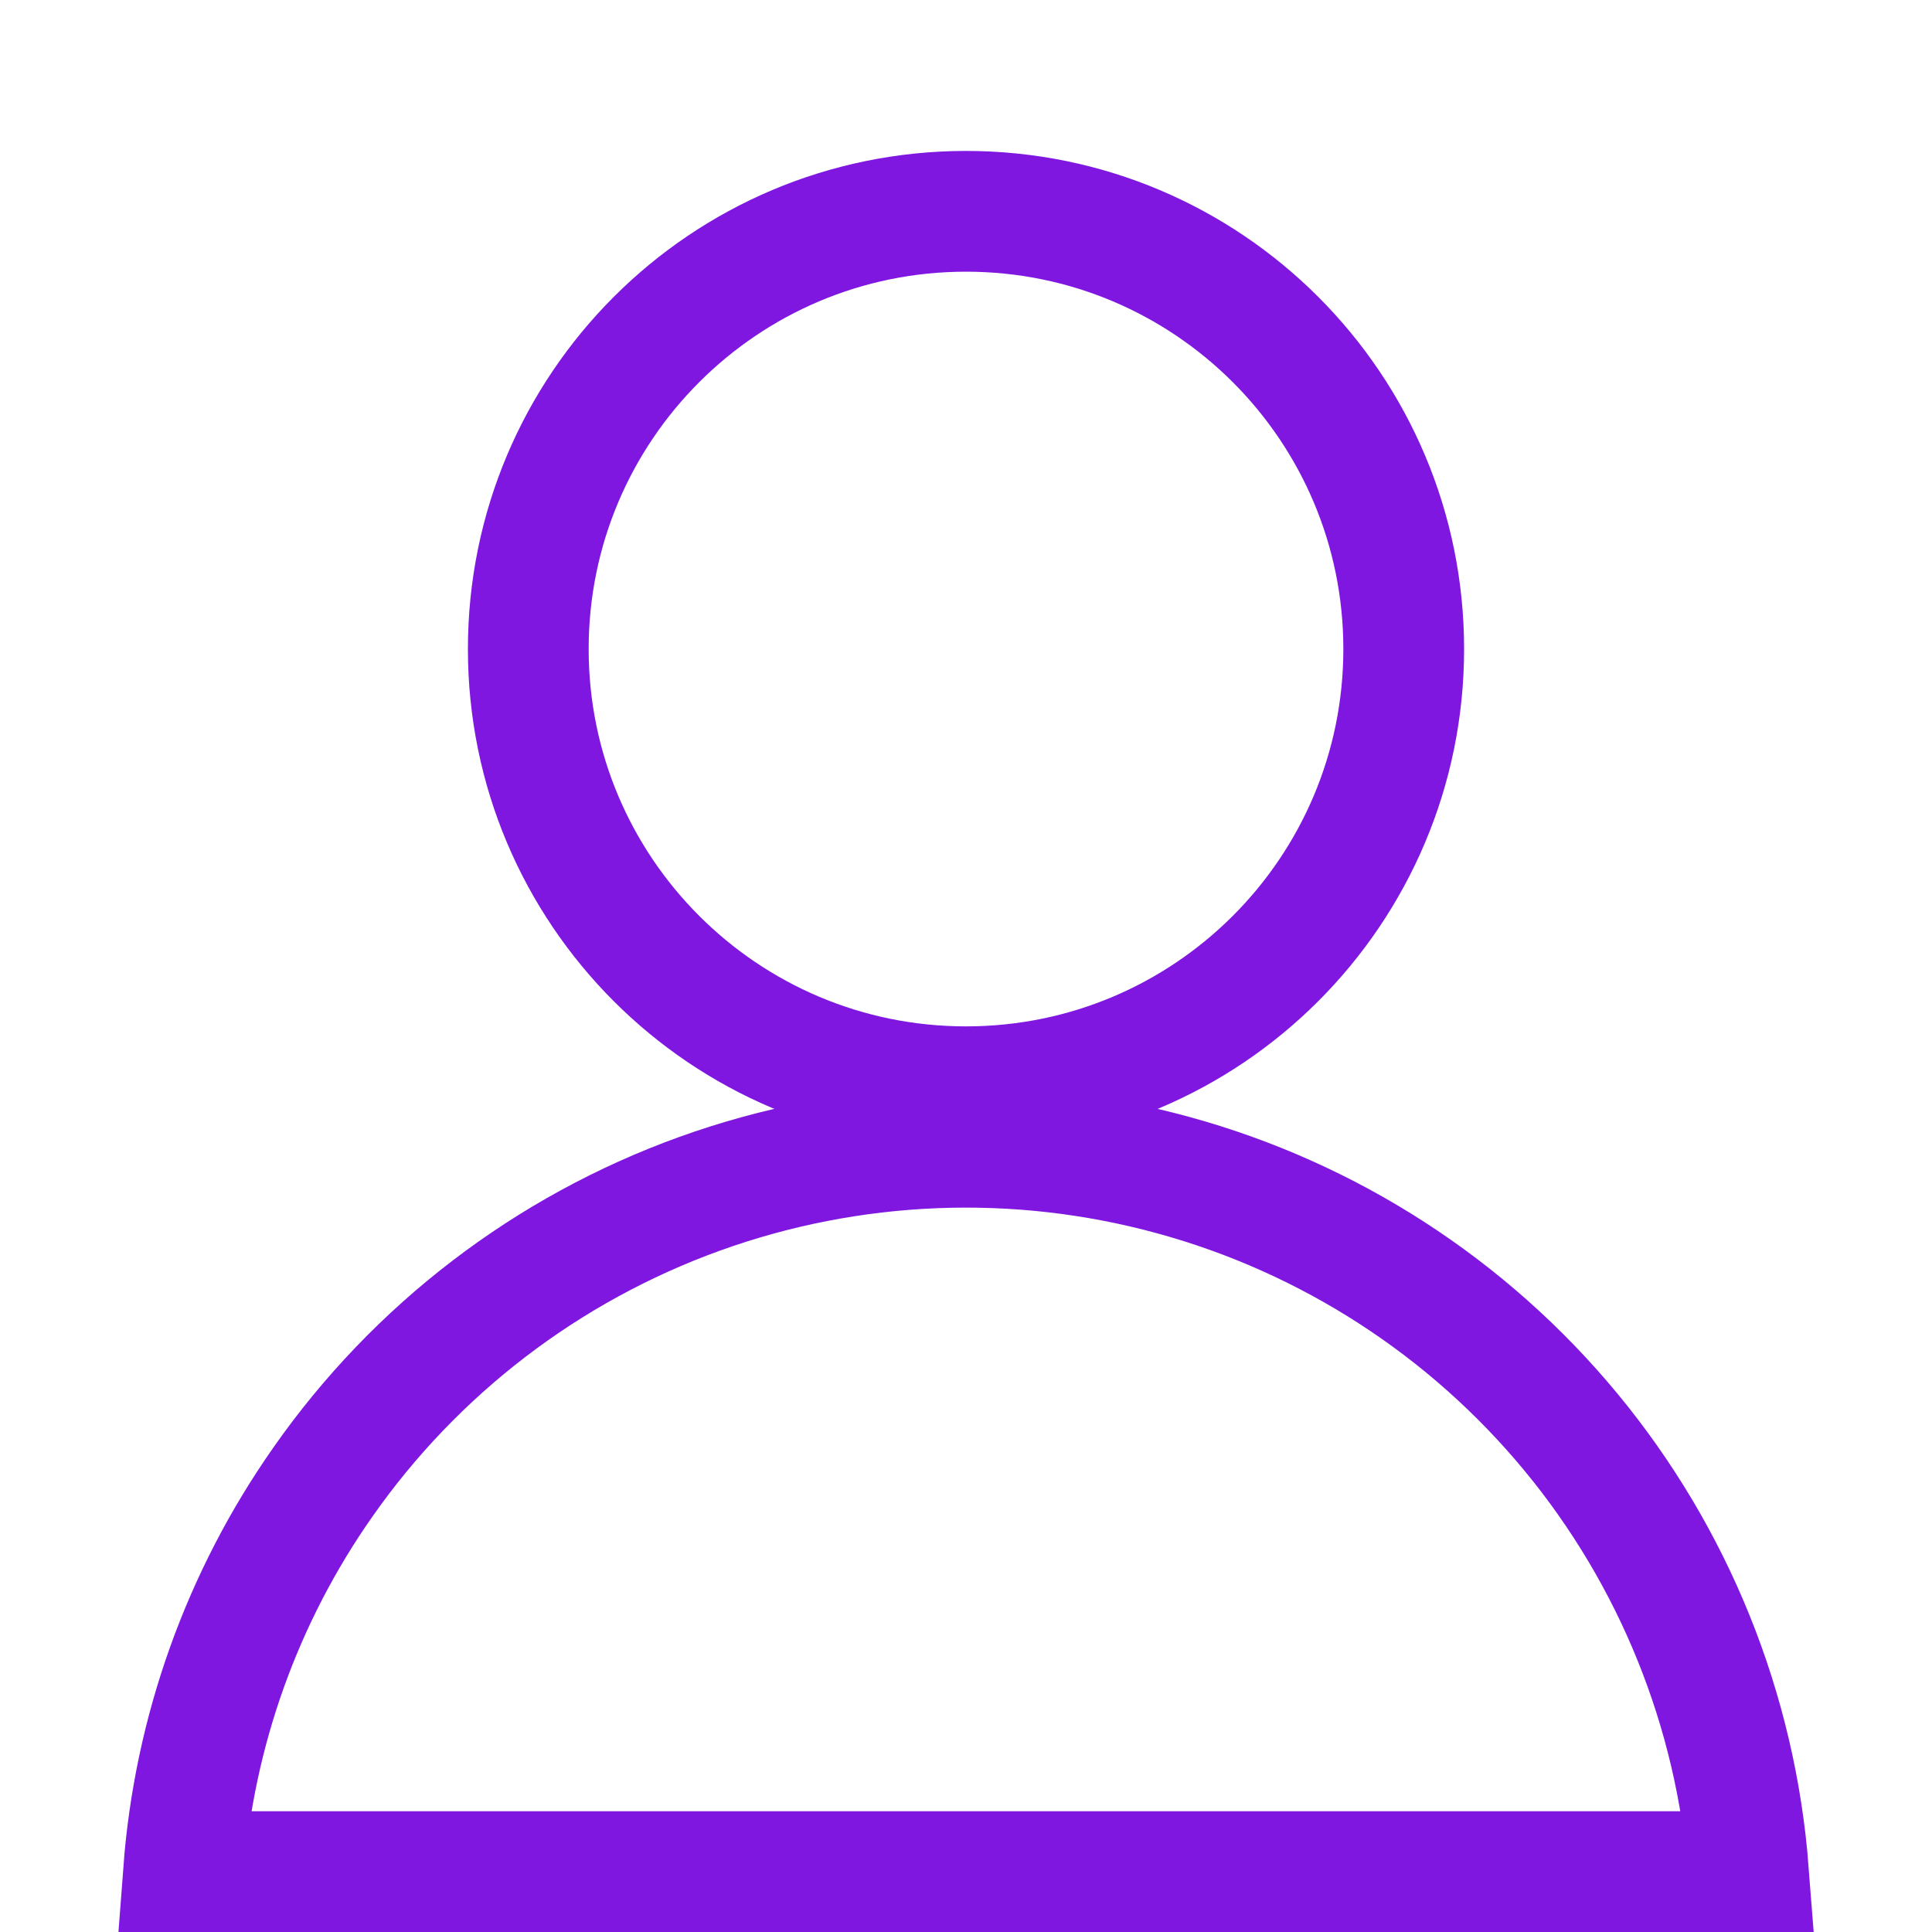 <svg xmlns="http://www.w3.org/2000/svg" width="64" height="64" viewBox="0 0 64 64" fill="none"><path d="M32 36C40.008 36 46.5 29.508 46.5 21.5C46.5 13.492 40.008 7 32 7C23.992 7 17.5 13.492 17.5 21.5C17.5 29.508 23.992 36 32 36Z" stroke="#8017E1" stroke-width="4" stroke-miterlimit="10"></path><path d="M10.7 49.09C8.025 52.899 6.429 57.359 6.08 62H57.92C57.507 56.658 55.454 51.574 52.041 47.443C48.628 43.313 44.023 40.337 38.854 38.924C33.686 37.511 28.207 37.73 23.167 39.549C18.128 41.369 13.773 44.701 10.7 49.09V49.09Z" stroke="#8017E1" stroke-width="4" stroke-miterlimit="10"></path></svg>